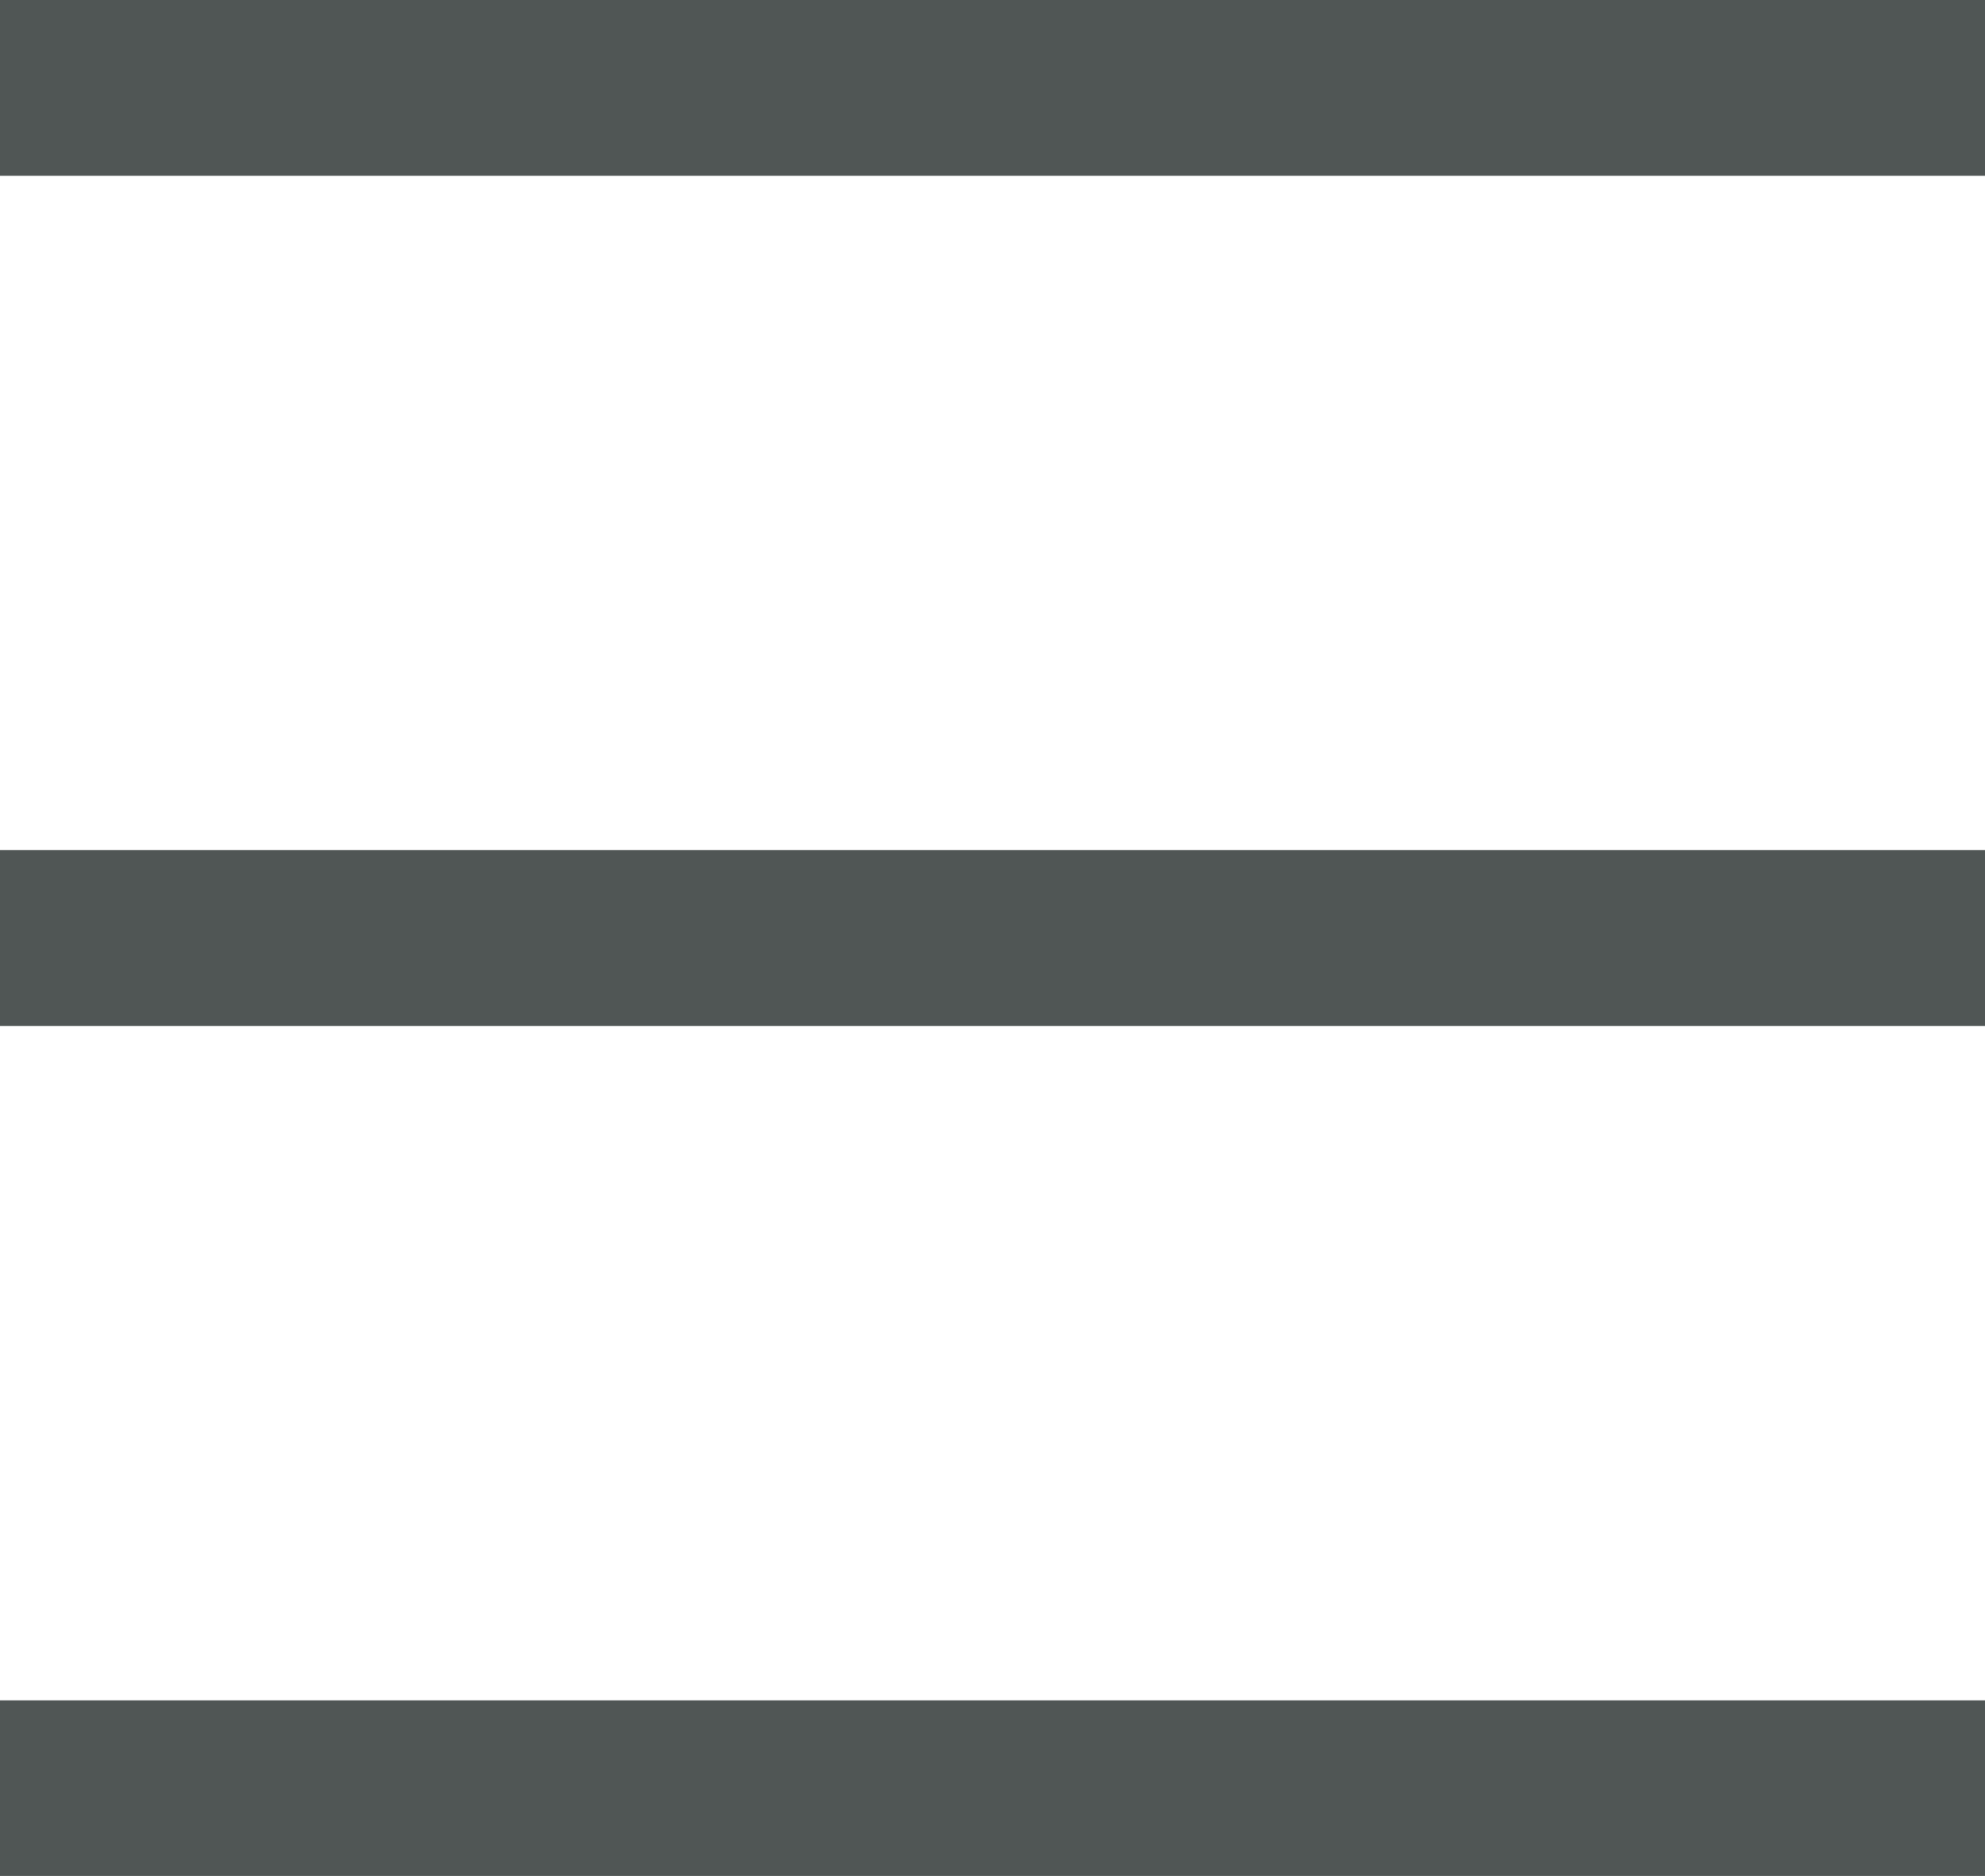 <svg xmlns="http://www.w3.org/2000/svg" width="19.044" height="18" viewBox="0 0 19.044 18">
  <path id="Icon" d="M14.956,42.775v1.687H34V42.775Zm0,9.844H34V50.932H14.956Zm0,8.156H34V59.09H14.956Z" transform="translate(-14.956 -42.775)" fill="#505655"/>
</svg>

